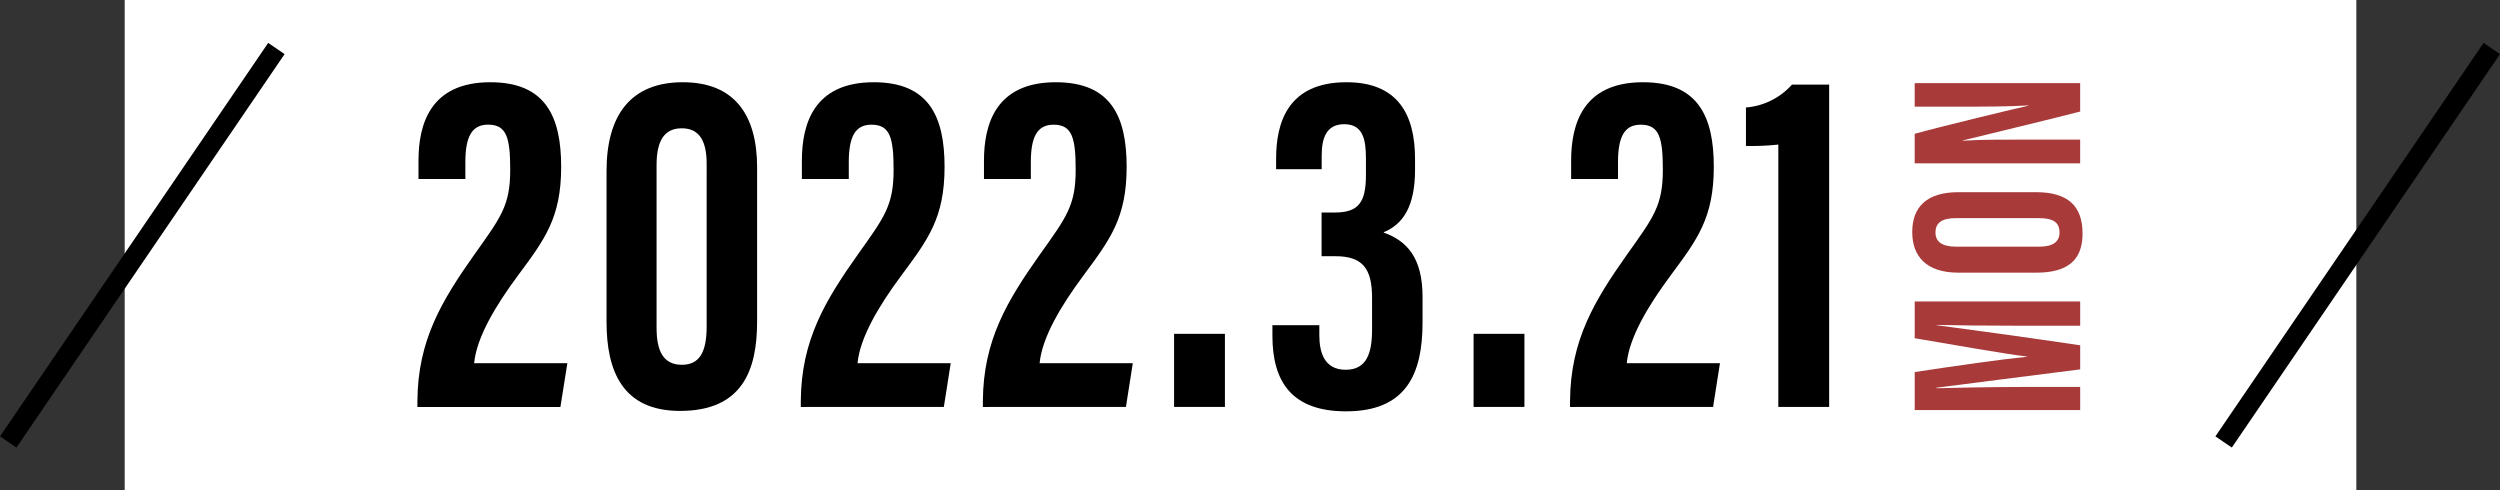 <svg xmlns="http://www.w3.org/2000/svg" xmlns:xlink="http://www.w3.org/1999/xlink" width="251.746" height="49.39" viewBox="0 0 251.746 49.39">
  <rect x="0" y="0" width="251.746" height="49.39" fill="#333333" stroke="none"/>
  <defs>
    <clipPath id="clip-path">
      <rect id="長方形_290" data-name="長方形 290" width="167.682" height="33.137"/>
    </clipPath>
  </defs>
  <g id="グループ_342" data-name="グループ 342" transform="translate(-88.127 -107.133)">
    <rect id="長方形_291" data-name="長方形 291" width="224.724" height="49.39" transform="translate(100.683 107.133)" fill="#fff"/>
    <g id="グループ_296" data-name="グループ 296" transform="translate(88.953 112.018)">
      <g id="グループ_295" data-name="グループ 295" transform="translate(41.206 3.396)">
        <g id="グループ_294" data-name="グループ 294" transform="translate(0 0)" clip-path="url(#clip-path)">
          <path id="パス_347" data-name="パス 347" d="M0,32.7v-.61C.044,25.961,2.455,22,5.74,17.345c2.671-3.751,3.606-4.933,3.606-8.517,0-3.254-.363-4.558-2.227-4.558C5.473,4.27,4.829,5.5,4.829,8.056V9.742H.109V7.913C.109,4.19,1.316,0,7.349,0c5.54,0,7.128,3.438,7.128,8.517,0,5.144-1.662,7.32-4.359,10.954-2.284,3.078-4.157,6.236-4.406,8.824H15.1L14.4,32.7Z" transform="translate(0 0)"/>
          <path id="パス_348" data-name="パス 348" d="M59.793,8.589v15.5c0,4.893-1.471,9.008-7.762,9.008-5.819,0-7.4-4.06-7.4-8.953V8.945c0-5.6,2.411-8.945,7.681-8.945,5.17,0,7.482,3.254,7.482,8.589M49.669,8.332v16.4c0,2.413.723,3.72,2.549,3.72s2.494-1.355,2.494-3.862V8.207c0-2.233-.7-3.569-2.5-3.569-1.717,0-2.543,1.18-2.543,3.694" transform="translate(-25.585 0)"/>
          <path id="パス_349" data-name="パス 349" d="M90.468,32.7v-.61c.044-6.125,2.455-10.088,5.74-14.74,2.671-3.751,3.606-4.933,3.606-8.517,0-3.254-.363-4.558-2.227-4.558C95.941,4.27,95.3,5.5,95.3,8.056V9.742H90.577V7.913C90.577,4.19,91.784,0,97.817,0c5.54,0,7.128,3.438,7.128,8.517,0,5.144-1.662,7.32-4.359,10.954-2.284,3.078-4.157,6.236-4.406,8.824h9.385l-.692,4.4Z" transform="translate(-51.861 0)"/>
          <path id="パス_350" data-name="パス 350" d="M133.432,32.7v-.61c.044-6.125,2.455-10.088,5.74-14.74,2.671-3.751,3.606-4.933,3.606-8.517,0-3.254-.363-4.558-2.227-4.558-1.646,0-2.289,1.229-2.289,3.786V9.742h-4.719V7.913c0-3.723,1.206-7.913,7.239-7.913,5.54,0,7.128,3.438,7.128,8.517,0,5.144-1.662,7.32-4.359,10.954-2.284,3.078-4.157,6.236-4.406,8.824h9.385l-.692,4.4Z" transform="translate(-76.491 0)"/>
          <rect id="長方形_288" data-name="長方形 288" width="5.119" height="7.36" transform="translate(76.196 25.335)"/>
          <path id="パス_351" data-name="パス 351" d="M202.121,8.76V7.7c0-3.648,1.191-7.7,7.09-7.7,5.188,0,6.9,3.272,6.9,7.726v1.1c0,3.689-1.224,5.486-3.144,6.269v.05c2.341.833,3.9,2.552,3.9,6.469V24.2c0,5.193-1.654,8.94-7.7,8.94-5.435,0-7.418-2.938-7.418-7.613V24.467h4.725v1.014c0,1.724.5,3.473,2.655,3.473,2.112,0,2.655-1.669,2.655-4.046V21.7c0-2.989-1-4.181-3.694-4.181H206.7v-4.4h1.342c2.365,0,3.124-1.014,3.124-3.762V7.65c0-1.887-.308-3.424-2.178-3.424-1.838,0-2.278,1.441-2.278,3.193V8.76Z" transform="translate(-115.651 0)"/>
          <rect id="長方形_289" data-name="長方形 289" width="5.119" height="7.36" transform="translate(106.356 25.335)"/>
          <path id="パス_352" data-name="パス 352" d="M271.985,32.7v-.61c.044-6.125,2.455-10.088,5.74-14.74,2.671-3.751,3.606-4.933,3.606-8.517,0-3.254-.363-4.558-2.227-4.558-1.646,0-2.289,1.229-2.289,3.786V9.742h-4.719V7.913C272.094,4.19,273.3,0,279.334,0c5.54,0,7.128,3.438,7.128,8.517,0,5.144-1.662,7.32-4.359,10.954-2.284,3.078-4.157,6.236-4.406,8.824h9.385l-.692,4.4Z" transform="translate(-155.917 0)"/>
          <path id="パス_353" data-name="パス 353" d="M316.752,33.014V6.594a25.322,25.322,0,0,1-3.261.138V2.861A6.948,6.948,0,0,0,318.13.554h3.741v32.46Z" transform="translate(-179.71 -0.318)"/>
          <path id="パス_354" data-name="パス 354" d="M363.778,54.177c-2.832,0-6.358-.031-8.268-.081v.025c2.892.383,9.641,1.3,14.467,2.026v2.425c-4.329.538-11.442,1.468-14.489,1.849v.05c1.943-.05,5.712-.128,8.578-.128h5.911v2.329H353.313V58.844c4.235-.649,8.983-1.317,11.318-1.542v-.024c-2.365-.272-7.323-1.174-11.318-1.842v-3.7h16.664v2.441Z" transform="translate(-202.538 -29.658)" fill="#a83a3a"/>
          <path id="パス_355" data-name="パス 355" d="M357.407,25.941h7.782c3.193,0,4.7,1.355,4.7,4.178,0,2.708-1.549,3.928-4.659,3.928h-7.845c-3.191,0-4.647-1.607-4.647-4.09,0-2.527,1.46-4.016,4.666-4.016m-.252,5.489h8.382c1.385,0,2.035-.5,2.035-1.427,0-1-.606-1.445-2.072-1.445h-8.364c-1.323,0-2.054.406-2.054,1.448,0,.926.663,1.424,2.073,1.424" transform="translate(-202.211 -14.871)" fill="#a83a3a"/>
          <path id="パス_356" data-name="パス 356" d="M369.976,8.288H353.312V5.312c2.351-.664,10.577-2.653,11.46-2.829V2.455c-2.049.119-4.394.125-7.132.125h-4.328V.207h16.664V3.07c-1.991.526-11.13,2.744-11.83,2.91v.025c2.018-.122,4.277-.111,7.273-.111h4.557Z" transform="translate(-202.538 -0.119)" fill="#a83a3a"/>
        </g>
      </g>
      <path id="パス_357" data-name="パス 357" d="M225.46,801.594l-27.006,39.62" transform="translate(-198.453 -801.594)" fill="none" stroke="#000" stroke-width="2"/>
      <path id="パス_358" data-name="パス 358" d="M225.46,801.594l-27.006,39.62" transform="translate(24.634 -801.594)" fill="none" stroke="#000" stroke-width="2"/>
    </g>
  </g>
</svg>
